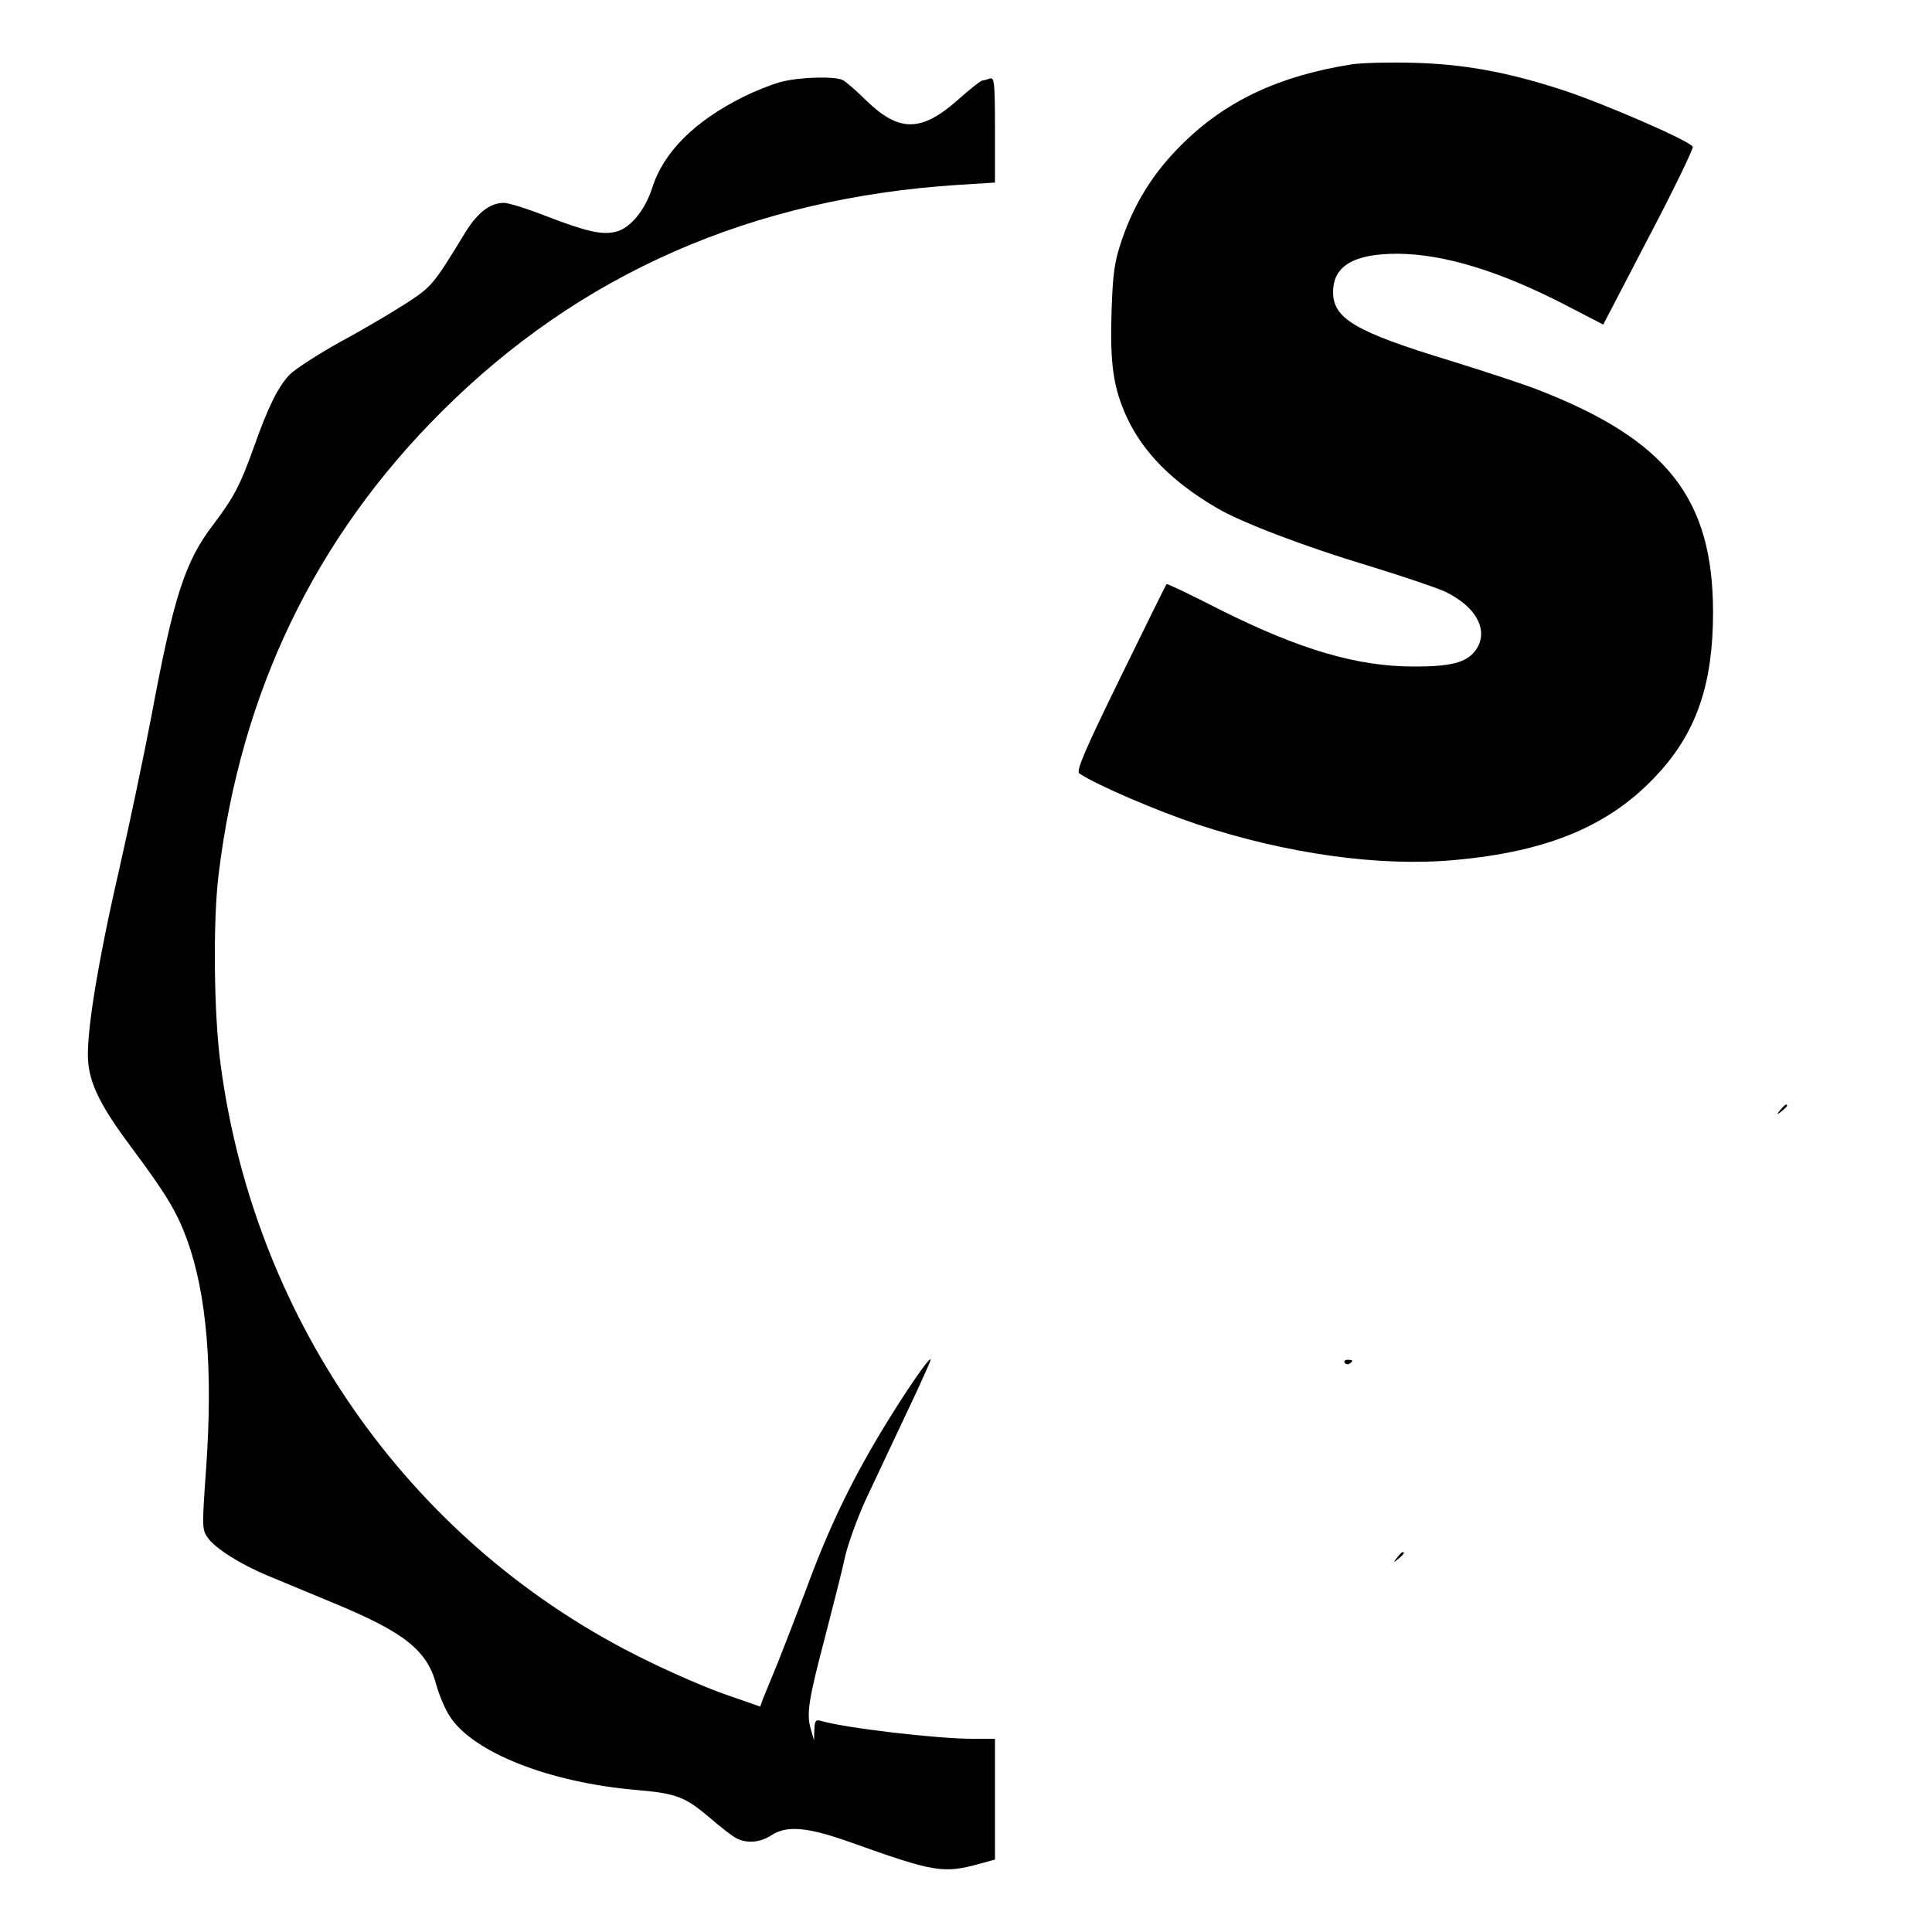 <?xml version="1.0" standalone="no"?>
<!DOCTYPE svg PUBLIC "-//W3C//DTD SVG 20010904//EN"
 "http://www.w3.org/TR/2001/REC-SVG-20010904/DTD/svg10.dtd">
<svg version="1.0" xmlns="http://www.w3.org/2000/svg"
 width="600pt" height="600pt" viewBox="0 0 600 600"
 preserveAspectRatio="xMidYMid meet">
<g transform="translate(0,600) scale(0.1,-0.1)"
fill="#000000" stroke="none">
<path d="M4197 5800 c-226 -36 -392 -114 -528 -250 -87 -86 -146 -181 -185
-295 -23 -68 -28 -102 -32 -223 -5 -161 5 -235 47 -327 51 -110 141 -201 279
-282 75 -45 281 -123 472 -180 101 -31 208 -67 237 -80 101 -48 140 -126 93
-186 -28 -35 -76 -47 -188 -47 -177 0 -354 52 -602 176 -90 46 -165 82 -167
80 -2 -1 -66 -132 -144 -291 -110 -225 -138 -290 -127 -297 51 -35 243 -117
366 -158 279 -92 566 -132 798 -111 293 26 487 108 633 268 120 130 171 280
171 501 0 354 -143 536 -545 692 -44 17 -168 58 -275 91 -292 89 -360 130
-360 212 0 81 64 119 200 119 144 -1 317 -53 527 -162 l112 -58 141 271 c78
148 139 275 137 281 -7 18 -284 138 -412 179 -168 54 -301 78 -455 82 -74 2
-161 0 -193 -5z"/>
<path d="M2423 5745 c-29 -8 -81 -29 -115 -46 -152 -76 -248 -172 -283 -284
-22 -67 -66 -122 -110 -134 -44 -12 -92 -1 -222 49 -56 22 -114 40 -128 40
-42 0 -80 -29 -117 -87 -103 -169 -106 -172 -185 -224 -42 -27 -134 -82 -205
-120 -70 -39 -141 -85 -158 -102 -36 -37 -68 -102 -111 -224 -42 -117 -61
-155 -125 -240 -90 -117 -124 -224 -194 -598 -23 -121 -68 -335 -100 -476 -68
-295 -104 -520 -96 -598 6 -71 42 -141 133 -263 109 -146 142 -201 174 -288
61 -169 81 -402 59 -712 -13 -184 -13 -189 7 -216 24 -32 101 -81 186 -116 34
-14 125 -52 202 -84 223 -92 293 -148 321 -258 9 -31 27 -74 42 -96 73 -111
309 -204 579 -227 126 -11 151 -21 233 -91 30 -26 65 -53 77 -59 33 -17 74
-13 108 9 48 32 113 26 245 -21 263 -94 289 -98 403 -67 l47 13 0 187 0 188
-69 0 c-113 0 -400 34 -473 56 -15 4 -18 -1 -19 -28 l-1 -33 -10 35 c-14 48
-7 91 44 285 24 94 53 205 62 249 10 43 39 122 63 175 44 93 75 160 162 344
22 48 41 90 41 94 0 15 -81 -103 -155 -226 -96 -160 -165 -305 -233 -491 -28
-74 -67 -175 -87 -225 -20 -49 -41 -100 -46 -112 l-8 -23 -103 36 c-57 19
-170 68 -253 109 -719 351 -1213 1043 -1320 1850 -21 155 -24 445 -6 590 69
566 300 1045 691 1435 431 431 966 665 1608 706 l112 7 0 164 c0 147 -2 164
-16 159 -9 -3 -19 -6 -23 -6 -5 0 -39 -27 -76 -60 -114 -101 -183 -101 -285
-2 -30 30 -63 58 -72 63 -25 13 -135 10 -195 -6z"/>
<path d="M5529 2553 c-13 -16 -12 -17 4 -4 9 7 17 15 17 17 0 8 -8 3 -21 -13z"/>
<path d="M4176 1768 c3 -5 10 -6 15 -3 13 9 11 12 -6 12 -8 0 -12 -4 -9 -9z"/>
<path d="M4339 1163 c-13 -16 -12 -17 4 -4 16 13 21 21 13 21 -2 0 -10 -8 -17
-17z"/>
</g>
</svg>
